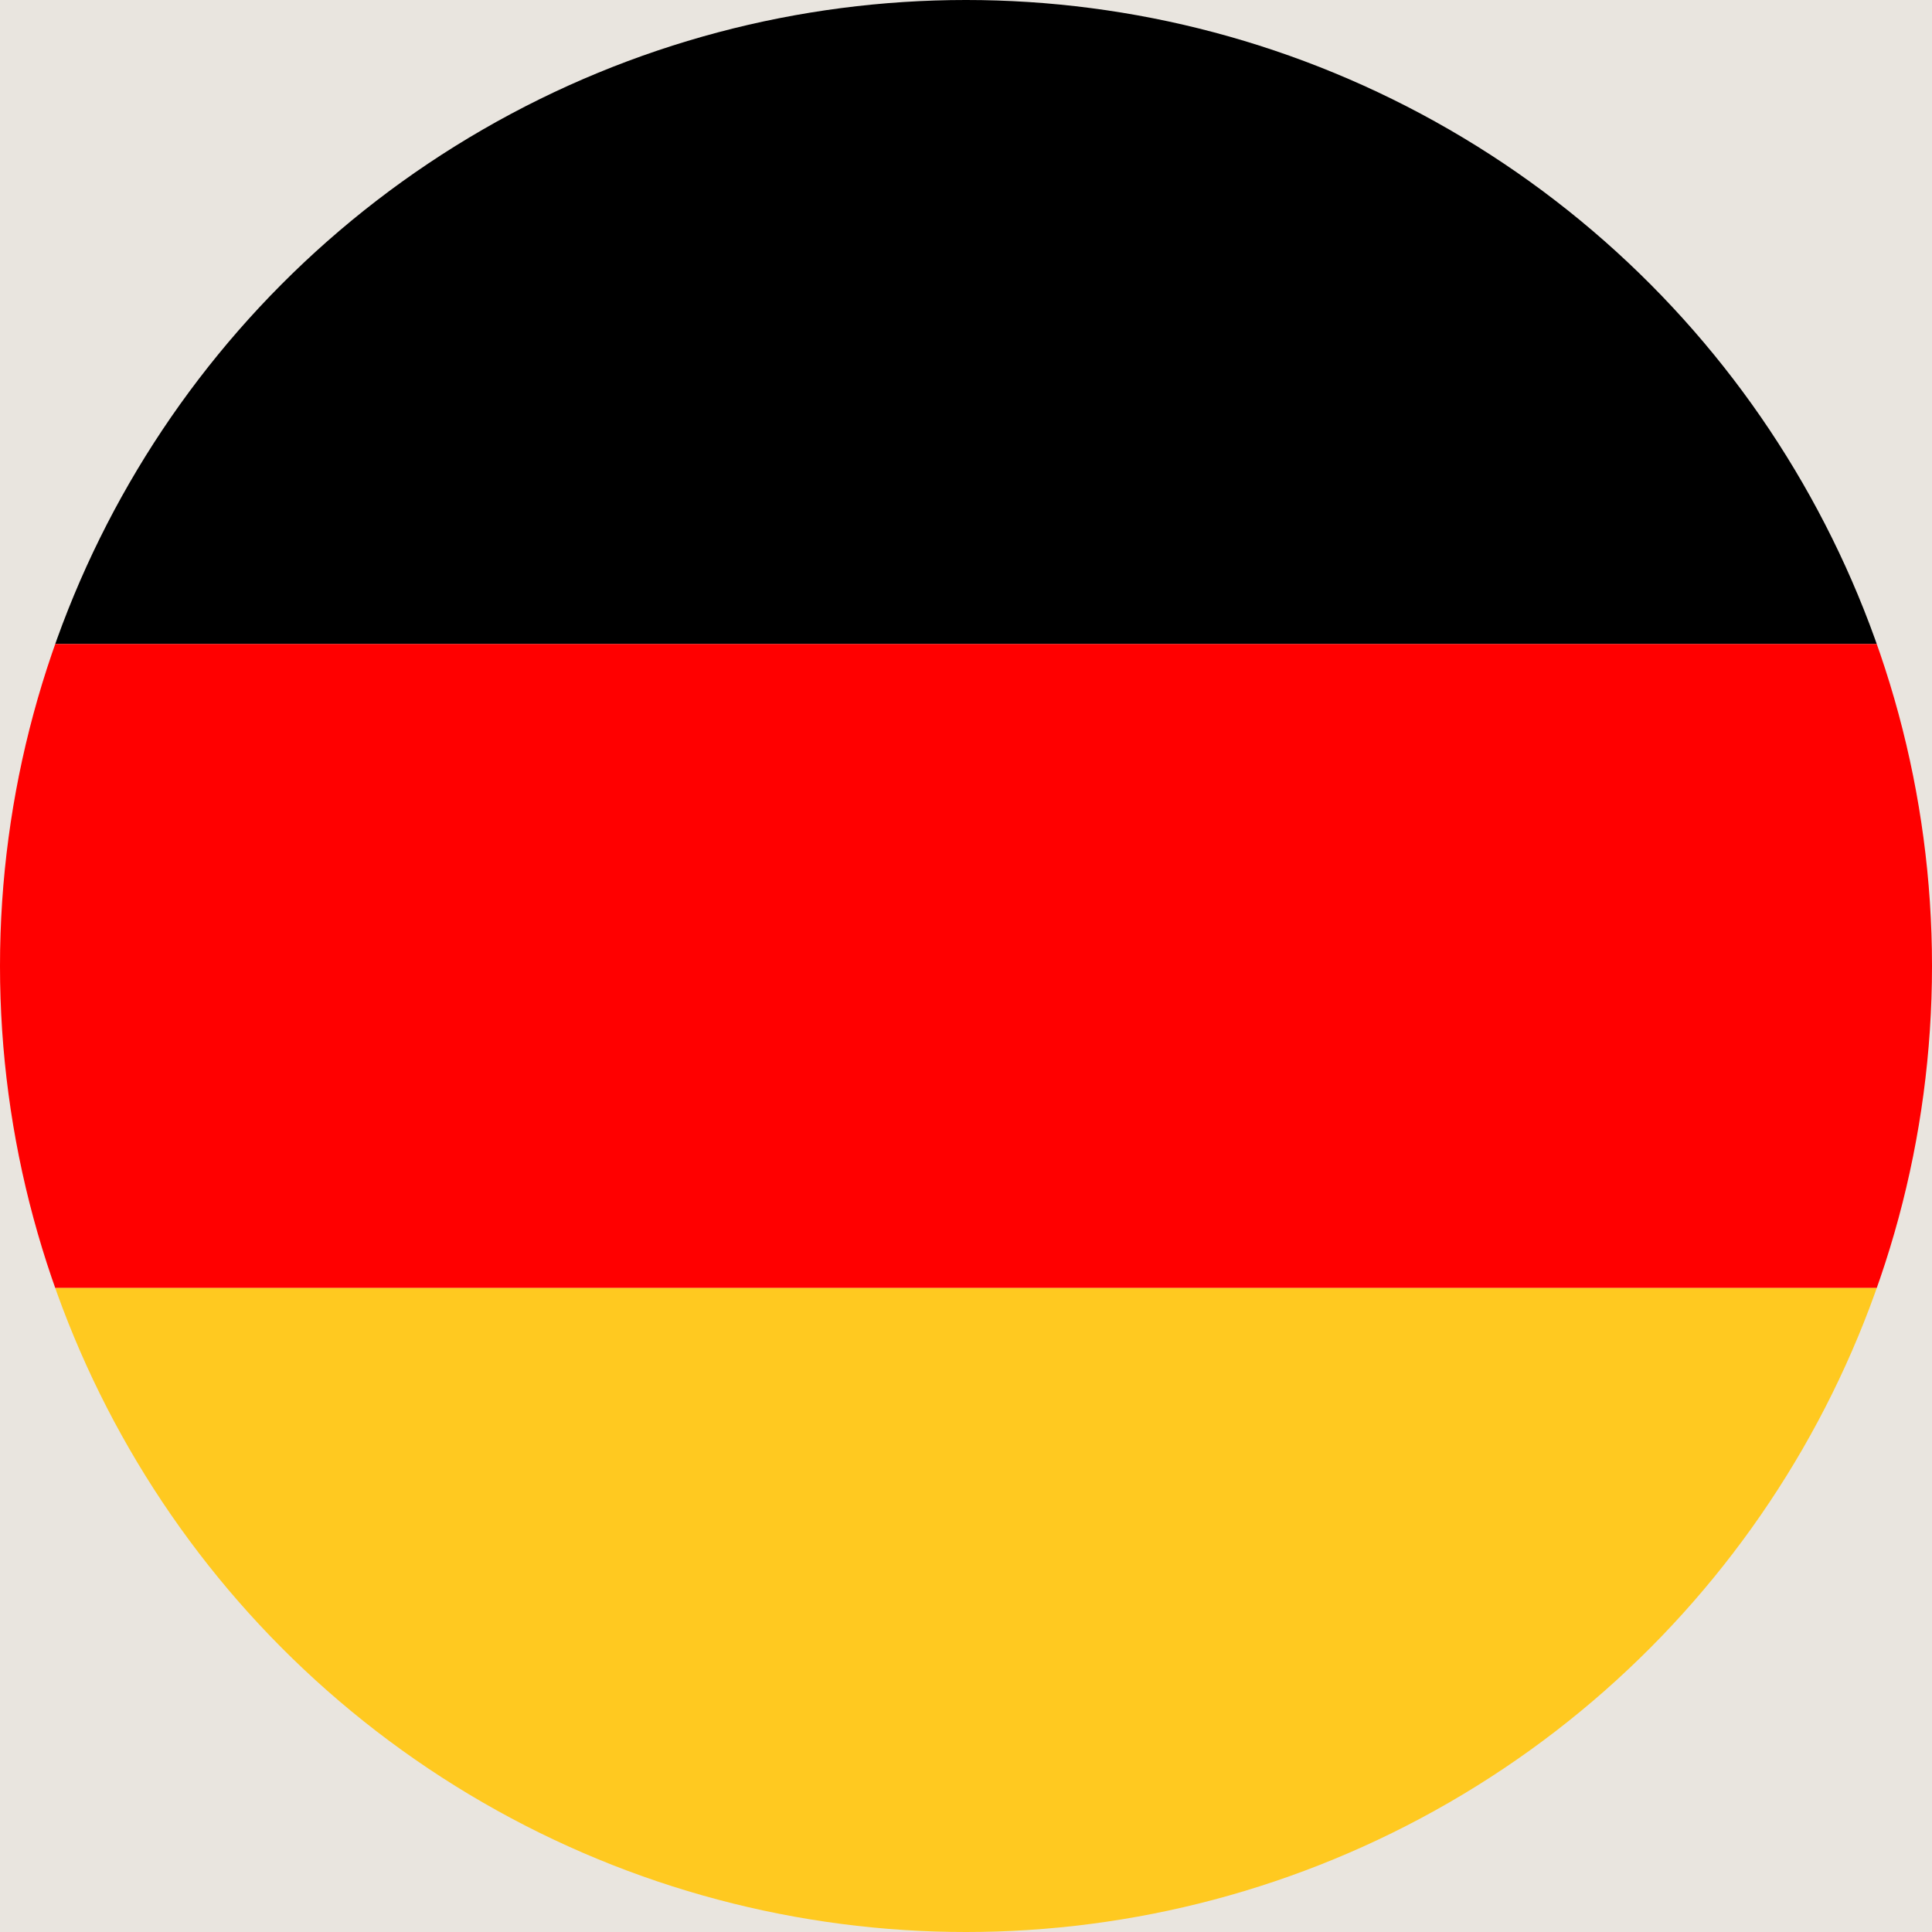 <?xml version="1.0" encoding="UTF-8"?>
<svg id="Layer_1" data-name="Layer 1" xmlns="http://www.w3.org/2000/svg" xmlns:xlink="http://www.w3.org/1999/xlink" viewBox="0 0 24 24">
  <defs>
    <style>
      .cls-1 {
        clip-path: url(#clippath);
      }

      .cls-2 {
        fill: none;
      }

      .cls-2, .cls-3, .cls-4, .cls-5, .cls-6 {
        stroke-width: 0px;
      }

      .cls-3 {
        fill: #ffc920;
      }

      .cls-3, .cls-4, .cls-6 {
        fill-rule: evenodd;
      }

      .cls-4 {
        fill: red;
      }

      .cls-5 {
        fill: #e9e5df;
      }
    </style>
    <clipPath id="clippath">
      <circle class="cls-2" cx="12" cy="12" r="12"/>
    </clipPath>
  </defs>
  <rect class="cls-5" x="-1022.7" y="-729.09" width="1440" height="940"/>
  <g class="cls-1">
    <g>
      <polygon class="cls-6" points="-6 8 30 8 30 0 -6 0 -6 8 -6 8"/>
      <polygon class="cls-4" points="-6 16 30 16 30 8 -6 8 -6 16 -6 16"/>
      <polygon class="cls-3" points="-6 24 30 24 30 16 -6 16 -6 24 -6 24"/>
    </g>
  </g>
</svg>